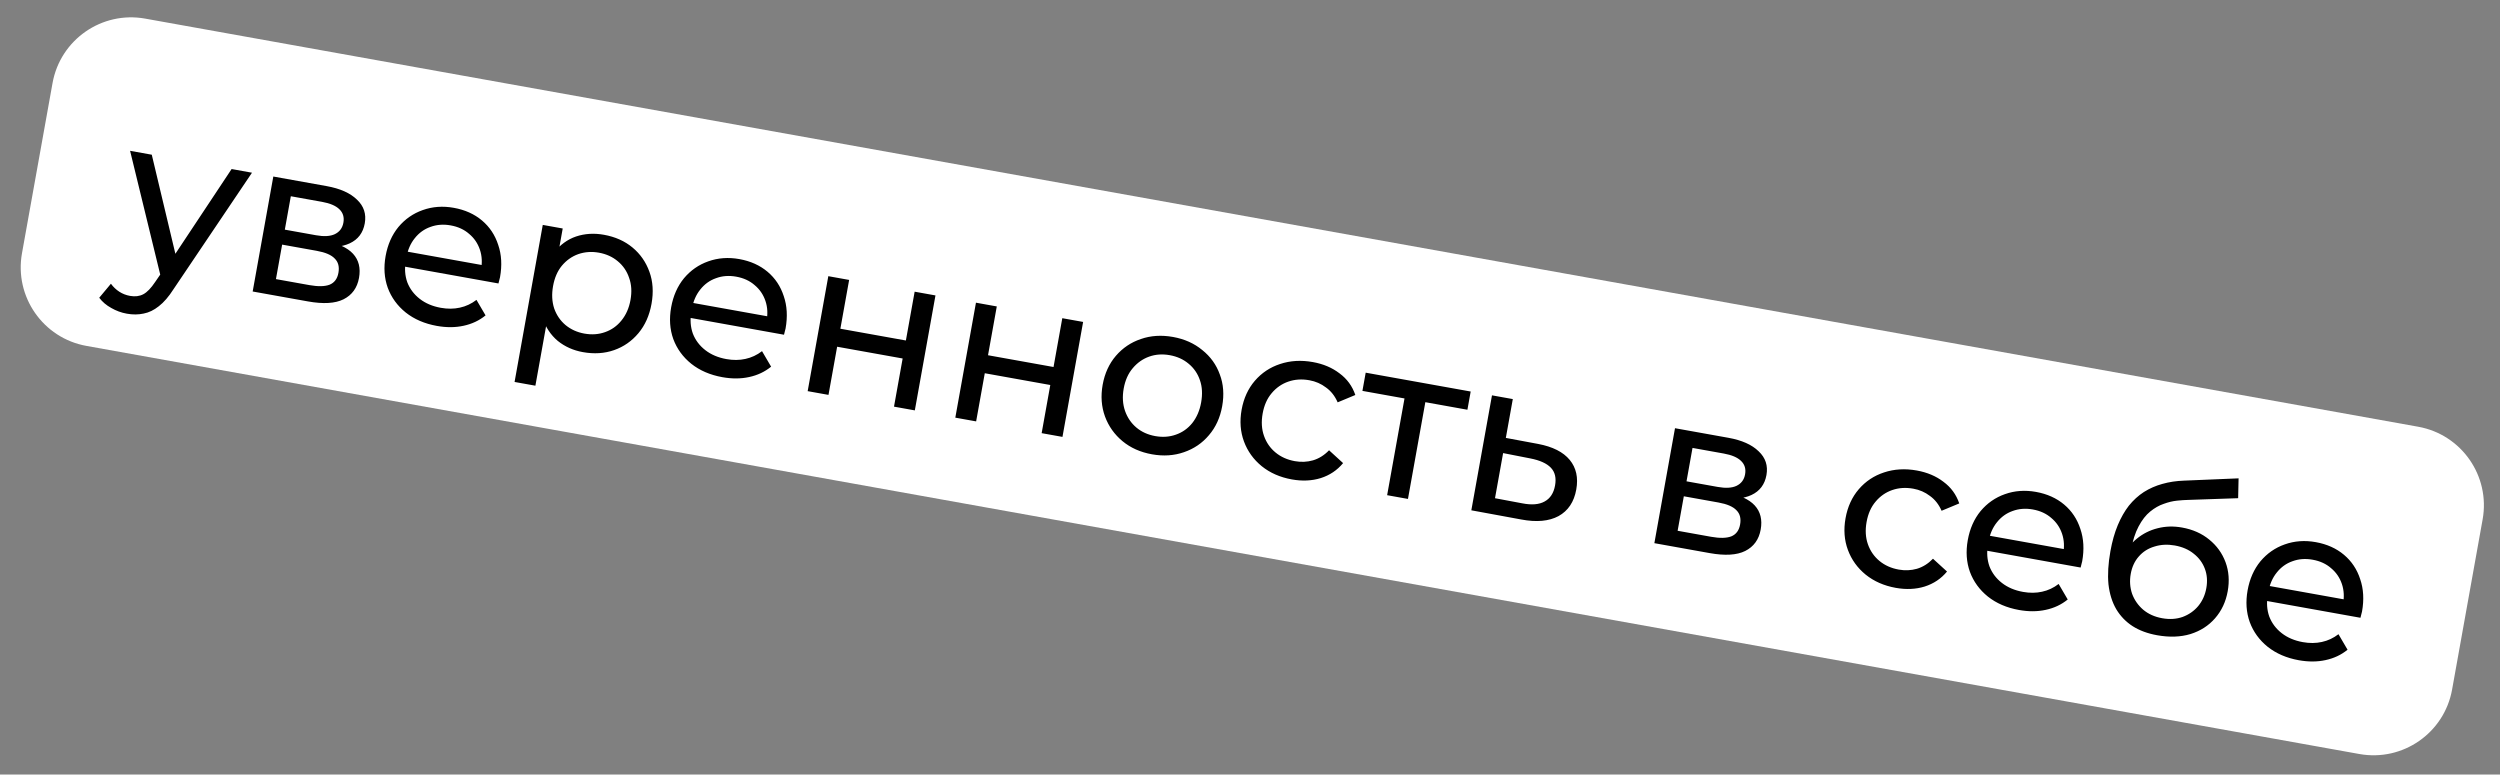 <?xml version="1.0" encoding="UTF-8"?> <svg xmlns="http://www.w3.org/2000/svg" width="255" height="79" viewBox="0 0 255 79" fill="none"><rect x="0" y="0" width="255" height="79" fill="#808080" stroke="none"/><path d="M5.359 8.473C6.154 4.047 10.385 1.104 14.81 1.899L246.655 43.527C251.08 44.321 254.024 48.553 253.229 52.978L250.113 70.336C249.318 74.761 245.087 77.704 240.661 76.91L8.816 35.282C4.391 34.487 1.448 30.256 2.243 25.83L5.359 8.473Z" fill="white"></path><path d="M12.935 31.995C12.375 31.895 11.846 31.701 11.35 31.414C10.851 31.141 10.441 30.794 10.121 30.371L11.314 28.941C11.559 29.274 11.845 29.546 12.172 29.757C12.5 29.968 12.863 30.11 13.261 30.181C13.777 30.274 14.229 30.218 14.616 30.013C15.003 29.809 15.405 29.393 15.822 28.768L16.842 27.284L17.111 27.058L23.624 17.242L25.703 17.616L17.701 29.494C17.213 30.259 16.713 30.839 16.201 31.234C15.703 31.632 15.186 31.882 14.65 31.983C14.112 32.1 13.54 32.104 12.935 31.995ZM16.45 28.447L13.269 15.383L15.481 15.78L18.164 27.042L16.45 28.447ZM25.773 29.733L27.878 18.006L33.321 18.983C34.693 19.23 35.722 19.689 36.408 20.36C37.112 21.019 37.378 21.828 37.206 22.787C37.033 23.746 36.524 24.423 35.676 24.819C34.846 25.203 33.819 25.285 32.594 25.065L33.029 24.549C34.431 24.801 35.424 25.246 36.01 25.884C36.596 26.522 36.799 27.343 36.619 28.346C36.436 29.363 35.909 30.091 35.039 30.529C34.186 30.954 32.978 31.026 31.415 30.745L25.773 29.733ZM28.146 28.469L31.554 29.08C32.439 29.239 33.126 29.226 33.616 29.04C34.109 28.839 34.41 28.436 34.519 27.831C34.63 27.212 34.504 26.725 34.141 26.37C33.796 26.004 33.188 25.743 32.318 25.586L28.778 24.951L28.146 28.469ZM29.052 23.424L32.238 23.996C33.049 24.142 33.688 24.104 34.154 23.883C34.637 23.65 34.928 23.261 35.026 22.715C35.127 22.155 34.988 21.696 34.611 21.339C34.248 20.985 33.661 20.735 32.85 20.589L29.664 20.017L29.052 23.424ZM44.561 33.243C43.307 33.018 42.247 32.561 41.381 31.873C40.53 31.187 39.919 30.346 39.55 29.351C39.195 28.359 39.123 27.28 39.332 26.115C39.541 24.95 39.977 23.962 40.64 23.152C41.318 22.345 42.145 21.77 43.12 21.428C44.112 21.073 45.169 20.996 46.29 21.198C47.425 21.402 48.383 21.832 49.164 22.49C49.944 23.148 50.495 23.978 50.818 24.98C51.158 25.97 51.219 27.069 51.002 28.279C50.986 28.367 50.96 28.469 50.924 28.585C50.903 28.703 50.876 28.812 50.843 28.913L40.864 27.121L41.138 25.594L50.01 27.187L49.052 27.563C49.202 26.814 49.168 26.115 48.949 25.466C48.73 24.818 48.363 24.28 47.846 23.852C47.346 23.412 46.72 23.125 45.968 22.99C45.23 22.858 44.544 22.909 43.907 23.145C43.274 23.366 42.741 23.75 42.307 24.297C41.877 24.828 41.593 25.478 41.455 26.245L41.392 26.599C41.251 27.381 41.303 28.113 41.545 28.796C41.806 29.467 42.23 30.03 42.818 30.486C43.406 30.942 44.12 31.245 44.961 31.396C45.654 31.521 46.302 31.515 46.905 31.38C47.523 31.247 48.088 30.983 48.6 30.588L49.527 32.17C48.885 32.695 48.136 33.047 47.281 33.229C46.441 33.413 45.534 33.418 44.561 33.243ZM59.45 35.916C58.476 35.742 57.623 35.36 56.892 34.772C56.177 34.172 55.656 33.385 55.328 32.413C55.015 31.443 54.978 30.294 55.216 28.967C55.455 27.639 55.882 26.574 56.498 25.771C57.129 24.971 57.882 24.421 58.758 24.122C59.649 23.825 60.596 23.766 61.599 23.947C62.749 24.153 63.722 24.587 64.517 25.247C65.312 25.907 65.887 26.734 66.242 27.726C66.599 28.704 66.67 29.79 66.456 30.985C66.241 32.18 65.795 33.181 65.117 33.988C64.44 34.795 63.613 35.37 62.638 35.712C61.663 36.055 60.6 36.123 59.45 35.916ZM52.486 38.96L55.362 22.941L57.397 23.306L56.829 26.47L56.208 29.168L55.941 31.929L54.61 39.341L52.486 38.96ZM59.606 34.026C60.359 34.161 61.06 34.112 61.711 33.879C62.377 33.648 62.935 33.253 63.385 32.695C63.853 32.124 64.161 31.426 64.31 30.6C64.461 29.759 64.413 29.004 64.168 28.336C63.94 27.656 63.554 27.091 63.01 26.644C62.481 26.198 61.84 25.908 61.088 25.773C60.351 25.641 59.649 25.69 58.983 25.921C58.333 26.154 57.774 26.549 57.309 27.105C56.861 27.648 56.562 28.341 56.411 29.181C56.263 30.007 56.301 30.768 56.527 31.463C56.769 32.146 57.155 32.71 57.684 33.156C58.228 33.603 58.869 33.894 59.606 34.026ZM73.687 38.473C72.433 38.248 71.373 37.791 70.507 37.102C69.656 36.417 69.045 35.576 68.676 34.581C68.321 33.589 68.249 32.51 68.458 31.344C68.667 30.179 69.103 29.192 69.766 28.382C70.444 27.575 71.27 27 72.245 26.657C73.238 26.303 74.295 26.226 75.416 26.427C76.551 26.631 77.509 27.062 78.29 27.72C79.07 28.378 79.621 29.207 79.944 30.209C80.284 31.199 80.345 32.299 80.128 33.508C80.112 33.597 80.086 33.699 80.05 33.814C80.029 33.932 80.002 34.041 79.969 34.142L69.99 32.35L70.264 30.824L79.136 32.417L78.178 32.793C78.328 32.043 78.294 31.344 78.075 30.696C77.856 30.048 77.489 29.51 76.972 29.082C76.472 28.642 75.846 28.355 75.094 28.22C74.356 28.087 73.669 28.139 73.033 28.375C72.4 28.596 71.867 28.98 71.433 29.526C71.003 30.058 70.719 30.707 70.581 31.474L70.518 31.828C70.377 32.61 70.428 33.343 70.671 34.026C70.931 34.697 71.356 35.26 71.944 35.716C72.532 36.172 73.246 36.475 74.087 36.626C74.78 36.751 75.428 36.745 76.031 36.61C76.649 36.477 77.214 36.213 77.726 35.818L78.653 37.4C78.01 37.924 77.262 38.277 76.407 38.459C75.567 38.643 74.66 38.647 73.687 38.473ZM82.382 39.897L84.488 28.17L86.612 28.552L85.718 33.53L92.4 34.73L93.294 29.752L95.418 30.133L93.312 41.859L91.188 41.478L92.07 36.566L85.388 35.366L84.506 40.278L82.382 39.897ZM97.442 42.601L99.548 30.874L101.672 31.256L100.778 36.234L107.46 37.434L108.354 32.456L110.478 32.837L108.372 44.563L106.248 44.182L107.13 39.27L100.448 38.07L99.566 42.982L97.442 42.601ZM117.501 46.339C116.321 46.128 115.32 45.681 114.498 45.001C113.676 44.321 113.081 43.483 112.711 42.488C112.344 41.478 112.264 40.398 112.471 39.247C112.68 38.082 113.131 37.097 113.823 36.292C114.516 35.488 115.365 34.917 116.369 34.58C117.376 34.228 118.47 34.158 119.65 34.37C120.815 34.579 121.809 35.024 122.631 35.704C123.47 36.373 124.067 37.203 124.421 38.195C124.794 39.176 124.874 40.256 124.662 41.436C124.453 42.601 124.002 43.586 123.309 44.391C122.631 45.197 121.781 45.776 120.759 46.125C119.752 46.477 118.666 46.549 117.501 46.339ZM117.834 44.481C118.587 44.616 119.288 44.567 119.939 44.334C120.605 44.103 121.163 43.708 121.613 43.15C122.067 42.576 122.367 41.877 122.516 41.051C122.667 40.21 122.627 39.457 122.396 38.791C122.168 38.111 121.782 37.546 121.238 37.099C120.709 36.653 120.068 36.363 119.316 36.228C118.564 36.093 117.862 36.142 117.211 36.376C116.561 36.609 116.002 37.004 115.537 37.559C115.075 38.101 114.768 38.792 114.617 39.632C114.469 40.458 114.514 41.22 114.755 41.918C114.997 42.601 115.383 43.165 115.912 43.611C116.441 44.056 117.082 44.346 117.834 44.481ZM131.763 48.9C130.568 48.686 129.545 48.236 128.694 47.55C127.858 46.867 127.255 46.028 126.885 45.032C126.516 44.037 126.436 42.957 126.645 41.792C126.854 40.627 127.305 39.642 127.997 38.837C128.69 38.033 129.546 37.464 130.565 37.129C131.602 36.782 132.718 36.716 133.912 36.931C134.974 37.121 135.88 37.505 136.629 38.081C137.396 38.645 137.934 39.381 138.243 40.289L136.441 41.039C136.161 40.395 135.764 39.889 135.251 39.523C134.756 39.145 134.191 38.899 133.557 38.785C132.79 38.647 132.073 38.694 131.408 38.925C130.742 39.155 130.176 39.548 129.711 40.104C129.249 40.646 128.942 41.337 128.791 42.177C128.64 43.018 128.686 43.78 128.929 44.463C129.171 45.146 129.565 45.712 130.109 46.159C130.652 46.607 131.308 46.9 132.075 47.038C132.709 47.152 133.323 47.125 133.916 46.957C134.527 46.778 135.076 46.435 135.563 45.928L136.995 47.236C136.392 47.965 135.631 48.476 134.711 48.767C133.808 49.047 132.825 49.091 131.763 48.9ZM141.488 50.509L143.359 40.088L143.791 40.737L138.967 39.871L139.301 38.012L150.01 39.935L149.676 41.794L144.875 40.931L145.483 40.47L143.612 50.891L141.488 50.509ZM156.887 45.281C158.375 45.563 159.449 46.106 160.112 46.91C160.775 47.715 160.997 48.721 160.78 49.931C160.552 51.199 159.948 52.103 158.968 52.643C157.991 53.168 156.722 53.283 155.161 52.987L150.076 52.051L152.182 40.325L154.306 40.706L153.595 44.667L156.887 45.281ZM155.274 51.34C156.23 51.527 156.987 51.465 157.546 51.154C158.119 50.846 158.475 50.301 158.616 49.519C158.753 48.752 158.611 48.148 158.188 47.707C157.764 47.265 157.067 46.95 156.096 46.76L153.317 46.215L152.49 50.818L155.274 51.34ZM168.745 55.403L170.85 43.677L176.293 44.654C177.665 44.9 178.694 45.359 179.38 46.031C180.084 46.69 180.35 47.499 180.178 48.458C180.005 49.416 179.496 50.094 178.648 50.49C177.818 50.874 176.791 50.956 175.566 50.736L176.001 50.22C177.403 50.472 178.396 50.916 178.982 51.555C179.568 52.193 179.771 53.013 179.591 54.016C179.408 55.034 178.881 55.762 178.011 56.199C177.158 56.625 175.95 56.697 174.386 56.416L168.745 55.403ZM171.118 54.139L174.526 54.751C175.411 54.91 176.098 54.897 176.588 54.711C177.081 54.51 177.382 54.107 177.49 53.502C177.602 52.883 177.476 52.396 177.113 52.041C176.768 51.675 176.16 51.413 175.29 51.257L171.75 50.621L171.118 54.139ZM172.024 49.095L175.21 49.667C176.021 49.813 176.66 49.775 177.126 49.554C177.609 49.321 177.9 48.932 177.998 48.386C178.099 47.826 177.96 47.367 177.583 47.01C177.22 46.655 176.633 46.405 175.822 46.26L172.636 45.688L172.024 49.095ZM193.364 59.961C192.169 59.746 191.146 59.296 190.295 58.61C189.458 57.927 188.855 57.088 188.486 56.093C188.117 55.098 188.036 54.018 188.246 52.852C188.455 51.687 188.906 50.702 189.598 49.898C190.291 49.093 191.147 48.524 192.166 48.189C193.203 47.843 194.319 47.776 195.513 47.991C196.575 48.182 197.481 48.565 198.23 49.141C198.997 49.705 199.535 50.441 199.844 51.349L198.042 52.099C197.761 51.455 197.365 50.95 196.852 50.584C196.357 50.206 195.792 49.959 195.158 49.846C194.391 49.708 193.674 49.754 193.009 49.985C192.343 50.216 191.777 50.609 191.312 51.165C190.85 51.706 190.543 52.397 190.392 53.238C190.241 54.079 190.287 54.84 190.53 55.524C190.772 56.207 191.166 56.772 191.709 57.22C192.253 57.668 192.909 57.961 193.676 58.098C194.31 58.212 194.924 58.185 195.517 58.018C196.128 57.838 196.677 57.495 197.164 56.989L198.596 58.297C197.993 59.026 197.232 59.536 196.311 59.828C195.409 60.107 194.426 60.151 193.364 59.961ZM205.942 62.219C204.688 61.994 203.628 61.537 202.762 60.849C201.911 60.163 201.3 59.323 200.931 58.328C200.576 57.335 200.504 56.256 200.713 55.091C200.922 53.926 201.358 52.938 202.021 52.129C202.699 51.321 203.525 50.747 204.5 50.404C205.493 50.049 206.55 49.973 207.671 50.174C208.806 50.378 209.764 50.809 210.545 51.466C211.325 52.124 211.876 52.954 212.199 53.956C212.539 54.946 212.6 56.045 212.383 57.255C212.367 57.343 212.341 57.445 212.305 57.561C212.284 57.679 212.257 57.788 212.224 57.889L202.245 56.097L202.519 54.57L211.391 56.163L210.433 56.539C210.583 55.79 210.549 55.091 210.33 54.443C210.111 53.794 209.744 53.256 209.227 52.828C208.727 52.389 208.101 52.101 207.349 51.966C206.611 51.834 205.925 51.885 205.288 52.121C204.655 52.343 204.122 52.726 203.688 53.273C203.258 53.805 202.974 54.454 202.836 55.221L202.773 55.575C202.632 56.357 202.684 57.089 202.926 57.772C203.186 58.443 203.611 59.007 204.199 59.462C204.787 59.918 205.501 60.222 206.342 60.373C207.035 60.497 207.683 60.492 208.286 60.356C208.904 60.224 209.469 59.959 209.981 59.564L210.908 61.147C210.265 61.671 209.517 62.024 208.662 62.205C207.822 62.389 206.915 62.394 205.942 62.219ZM220.026 64.794C219.053 64.619 218.218 64.309 217.521 63.864C216.839 63.422 216.287 62.851 215.865 62.151C215.445 61.436 215.178 60.589 215.065 59.609C214.969 58.617 215.035 57.487 215.262 56.219C215.442 55.216 215.693 54.332 216.013 53.567C216.333 52.803 216.71 52.139 217.146 51.578C217.597 51.02 218.106 50.556 218.675 50.186C219.259 49.818 219.887 49.543 220.559 49.359C221.249 49.163 221.985 49.052 222.766 49.025L228.335 48.791L228.291 50.816L223.167 50.992C222.861 50.998 222.491 51.023 222.057 51.067C221.623 51.111 221.169 51.22 220.697 51.394C220.226 51.553 219.769 51.813 219.323 52.175C218.877 52.536 218.482 53.044 218.136 53.697C217.793 54.336 217.531 55.157 217.351 56.16C217.301 56.44 217.27 56.656 217.258 56.806C217.246 56.956 217.235 57.106 217.223 57.256C217.226 57.409 217.208 57.634 217.17 57.932L216.448 56.866C216.83 56.097 217.333 55.456 217.958 54.944C218.583 54.432 219.286 54.079 220.067 53.884C220.865 53.677 221.699 53.652 222.57 53.808C223.661 54.004 224.585 54.414 225.341 55.037C226.112 55.662 226.666 56.432 227.005 57.345C227.343 58.259 227.417 59.246 227.226 60.308C227.033 61.385 226.601 62.305 225.932 63.068C225.279 63.818 224.445 64.354 223.428 64.674C222.414 64.979 221.28 65.019 220.026 64.794ZM220.543 63.059C221.295 63.194 221.988 63.151 222.622 62.93C223.258 62.694 223.789 62.325 224.214 61.823C224.642 61.306 224.919 60.693 225.046 59.985C225.173 59.277 225.124 58.621 224.897 58.017C224.671 57.413 224.298 56.905 223.778 56.492C223.261 56.064 222.612 55.78 221.83 55.639C221.092 55.507 220.401 55.543 219.755 55.747C219.112 55.936 218.579 56.274 218.157 56.761C217.737 57.234 217.464 57.825 217.336 58.532C217.209 59.24 217.255 59.919 217.474 60.567C217.71 61.203 218.085 61.742 218.599 62.185C219.128 62.63 219.776 62.922 220.543 63.059ZM234.484 67.344C233.231 67.119 232.171 66.662 231.305 65.974C230.453 65.288 229.843 64.448 229.474 63.452C229.119 62.46 229.046 61.381 229.255 60.216C229.465 59.051 229.901 58.063 230.564 57.253C231.242 56.446 232.068 55.871 233.043 55.529C234.035 55.174 235.092 55.097 236.213 55.299C237.349 55.503 238.307 55.934 239.087 56.591C239.867 57.249 240.419 58.079 240.741 59.081C241.081 60.071 241.143 61.17 240.926 62.38C240.91 62.468 240.884 62.57 240.848 62.685C240.827 62.803 240.799 62.913 240.766 63.013L230.788 61.222L231.062 59.695L239.934 61.288L238.976 61.664C239.126 60.915 239.091 60.216 238.873 59.567C238.654 58.919 238.286 58.381 237.769 57.953C237.27 57.513 236.644 57.226 235.891 57.091C235.154 56.958 234.467 57.01 233.831 57.246C233.197 57.467 232.664 57.851 232.231 58.398C231.801 58.929 231.516 59.579 231.379 60.346L231.315 60.7C231.175 61.482 231.226 62.214 231.469 62.897C231.729 63.568 232.153 64.132 232.741 64.587C233.329 65.043 234.044 65.346 234.885 65.497C235.578 65.622 236.226 65.616 236.829 65.481C237.446 65.348 238.011 65.084 238.524 64.689L239.45 66.272C238.808 66.796 238.06 67.148 237.205 67.33C236.365 67.514 235.458 67.519 234.484 67.344Z" fill="black"></path></svg> 